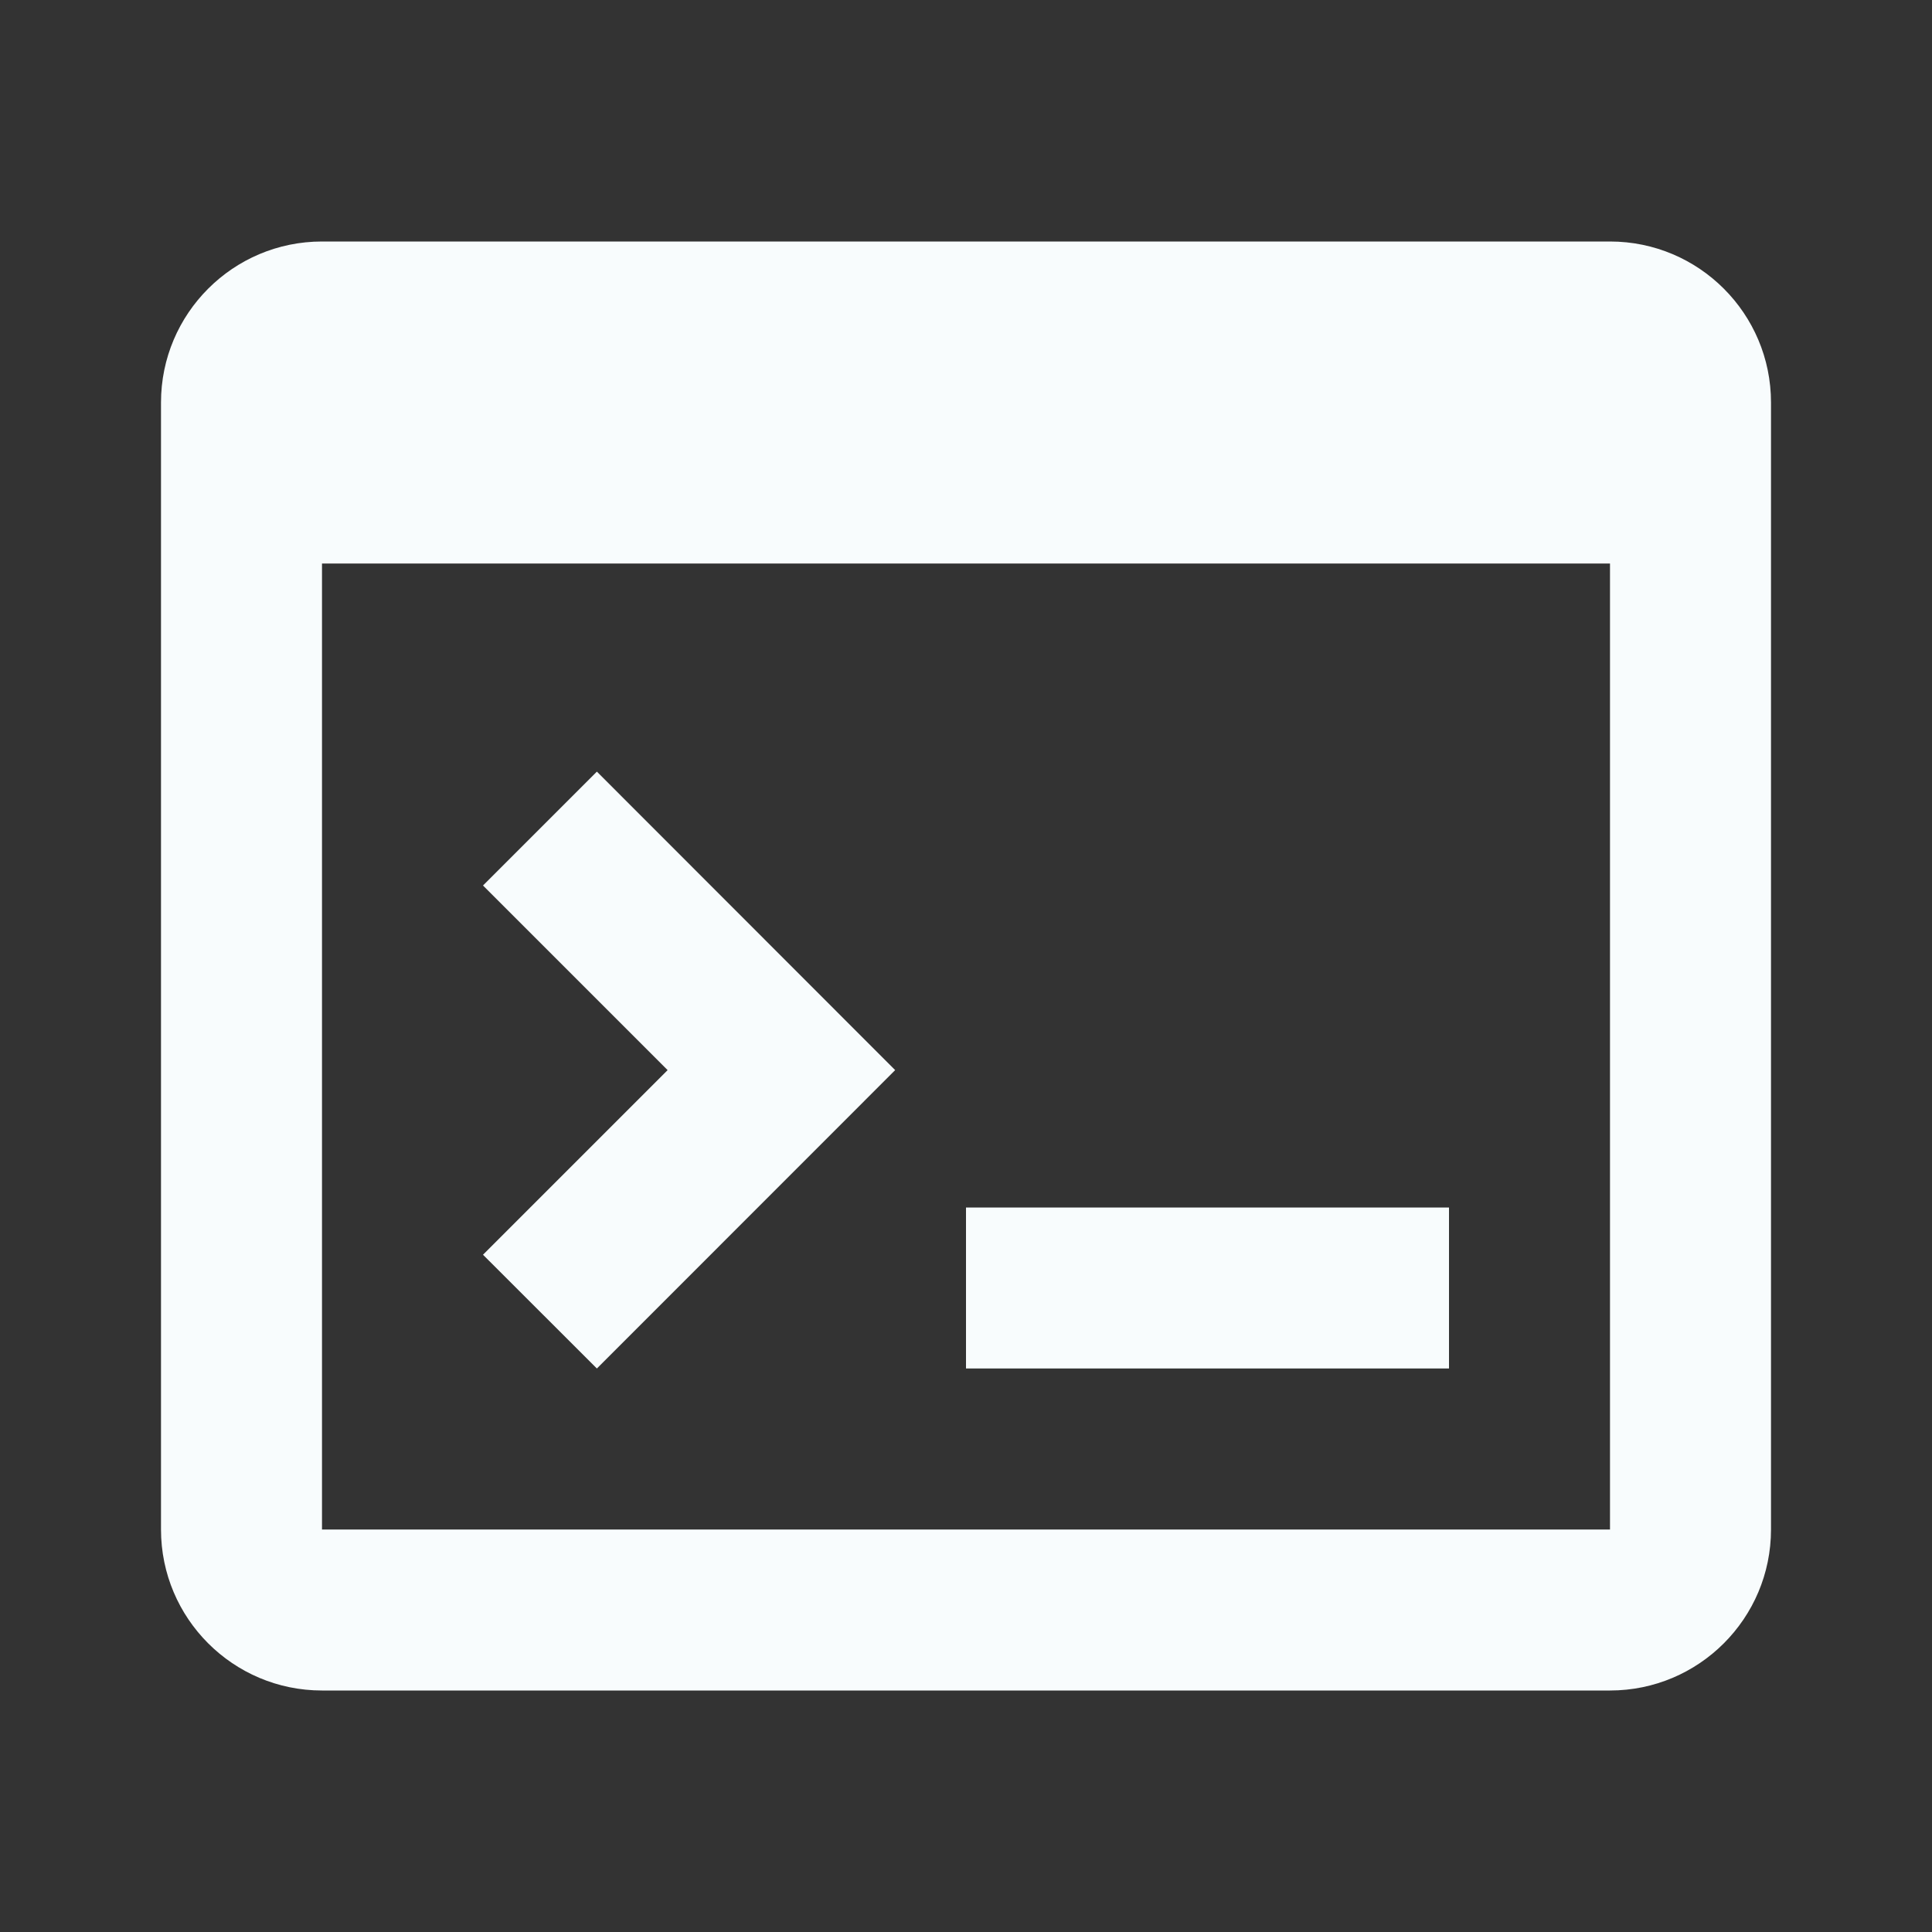 <svg width="18" height="18" viewBox="0 0 18 18" fill="none" xmlns="http://www.w3.org/2000/svg">
<rect x="0" y="0" width="18" height="18" fill="#333333" stroke="none"/>
<path d="M15 15.75H3C2.172 15.75 1.5 15.078 1.5 14.25V3.75C1.5 2.922 2.172 2.25 3 2.25H15C15.828 2.25 16.5 2.922 16.5 3.75V14.25C16.5 15.078 15.828 15.75 15 15.75ZM3 5.25V14.25H15V5.25H3ZM13.5 12.75H9V11.25H13.5V12.75ZM5.561 12.75L4.5 11.69L6.22 9.97L4.5 8.25L5.561 7.189L8.34 9.97L5.561 12.75H5.561Z" fill="#F8FCFD"/>
</svg>
